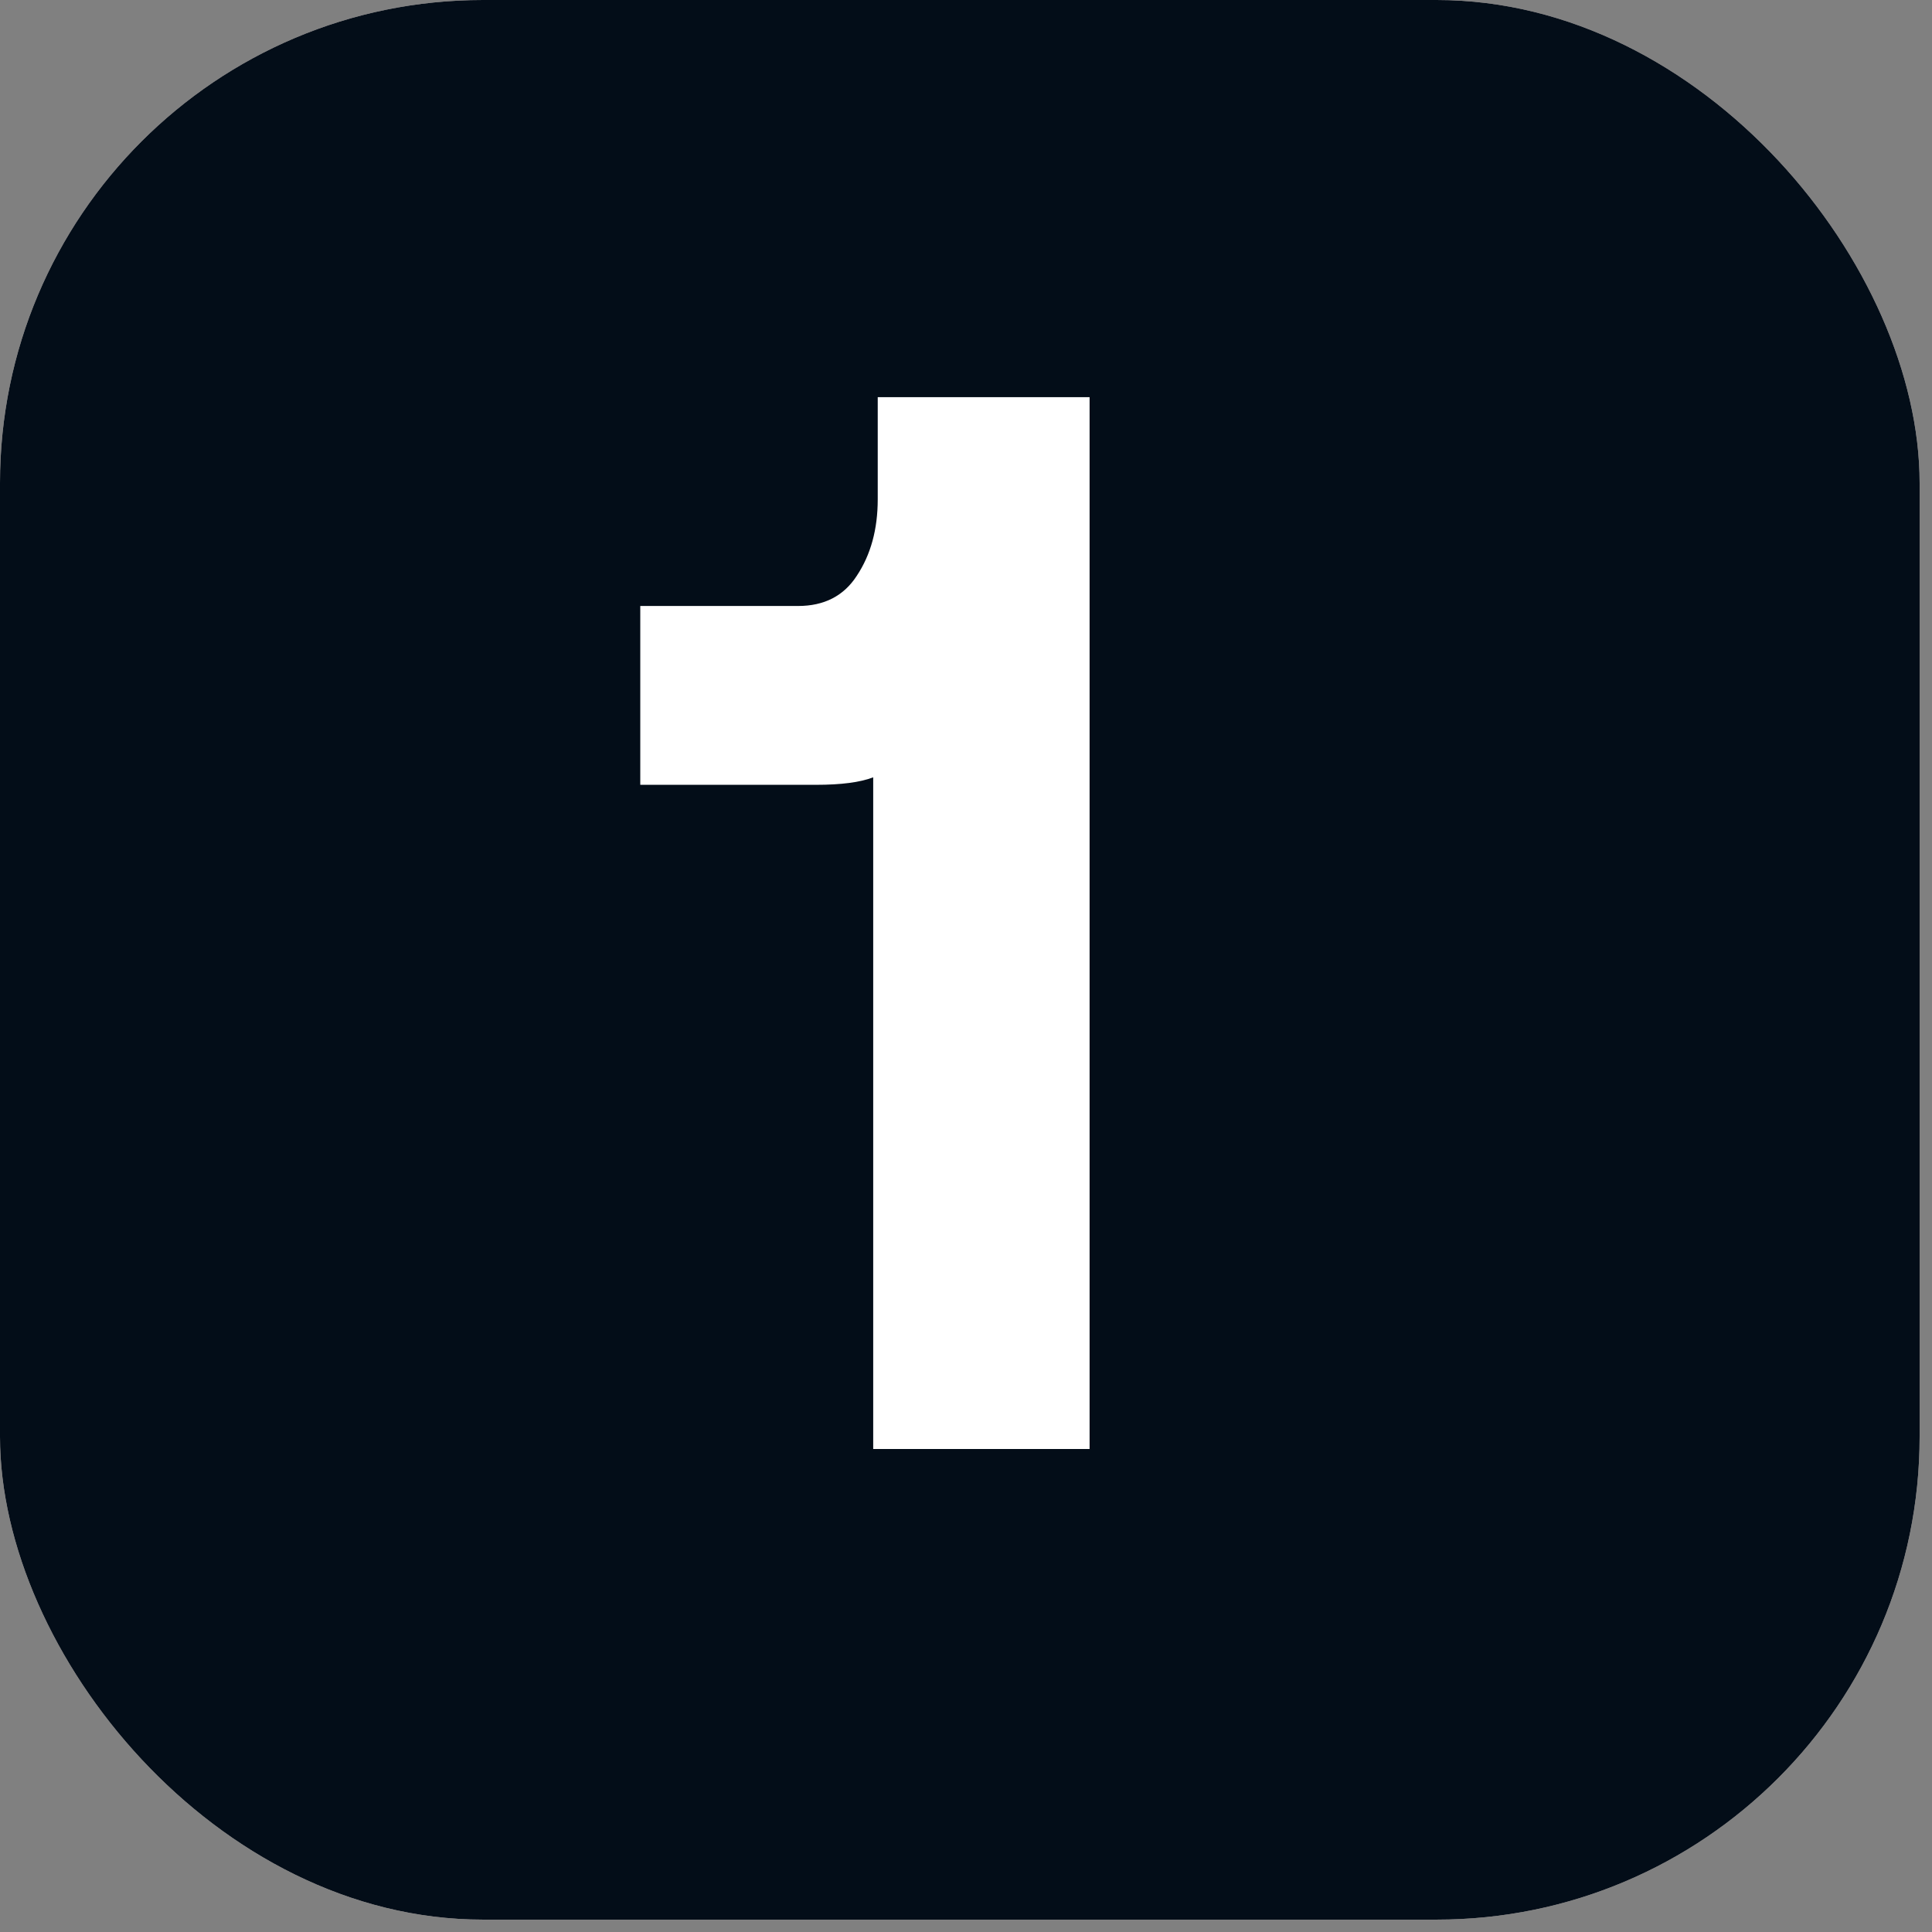 <svg xmlns="http://www.w3.org/2000/svg" width="32" height="32" viewBox="0 0 32 32" fill="none"><rect x="0" y="0" width="32" height="32" fill="#808080" stroke="none"/><rect width="31.795" height="31.795" rx="8" fill="#FFF1EC"></rect><rect width="31.795" height="31.795" rx="8" fill="#030D18"></rect><path d="M18.047 6.578V24H14.463V12.875C14.247 12.958 13.932 12.999 13.517 12.999H10.605V10.037H13.219C13.65 10.037 13.974 9.871 14.189 9.54C14.422 9.191 14.538 8.768 14.538 8.27V6.578H18.047Z" fill="white"></path></svg>